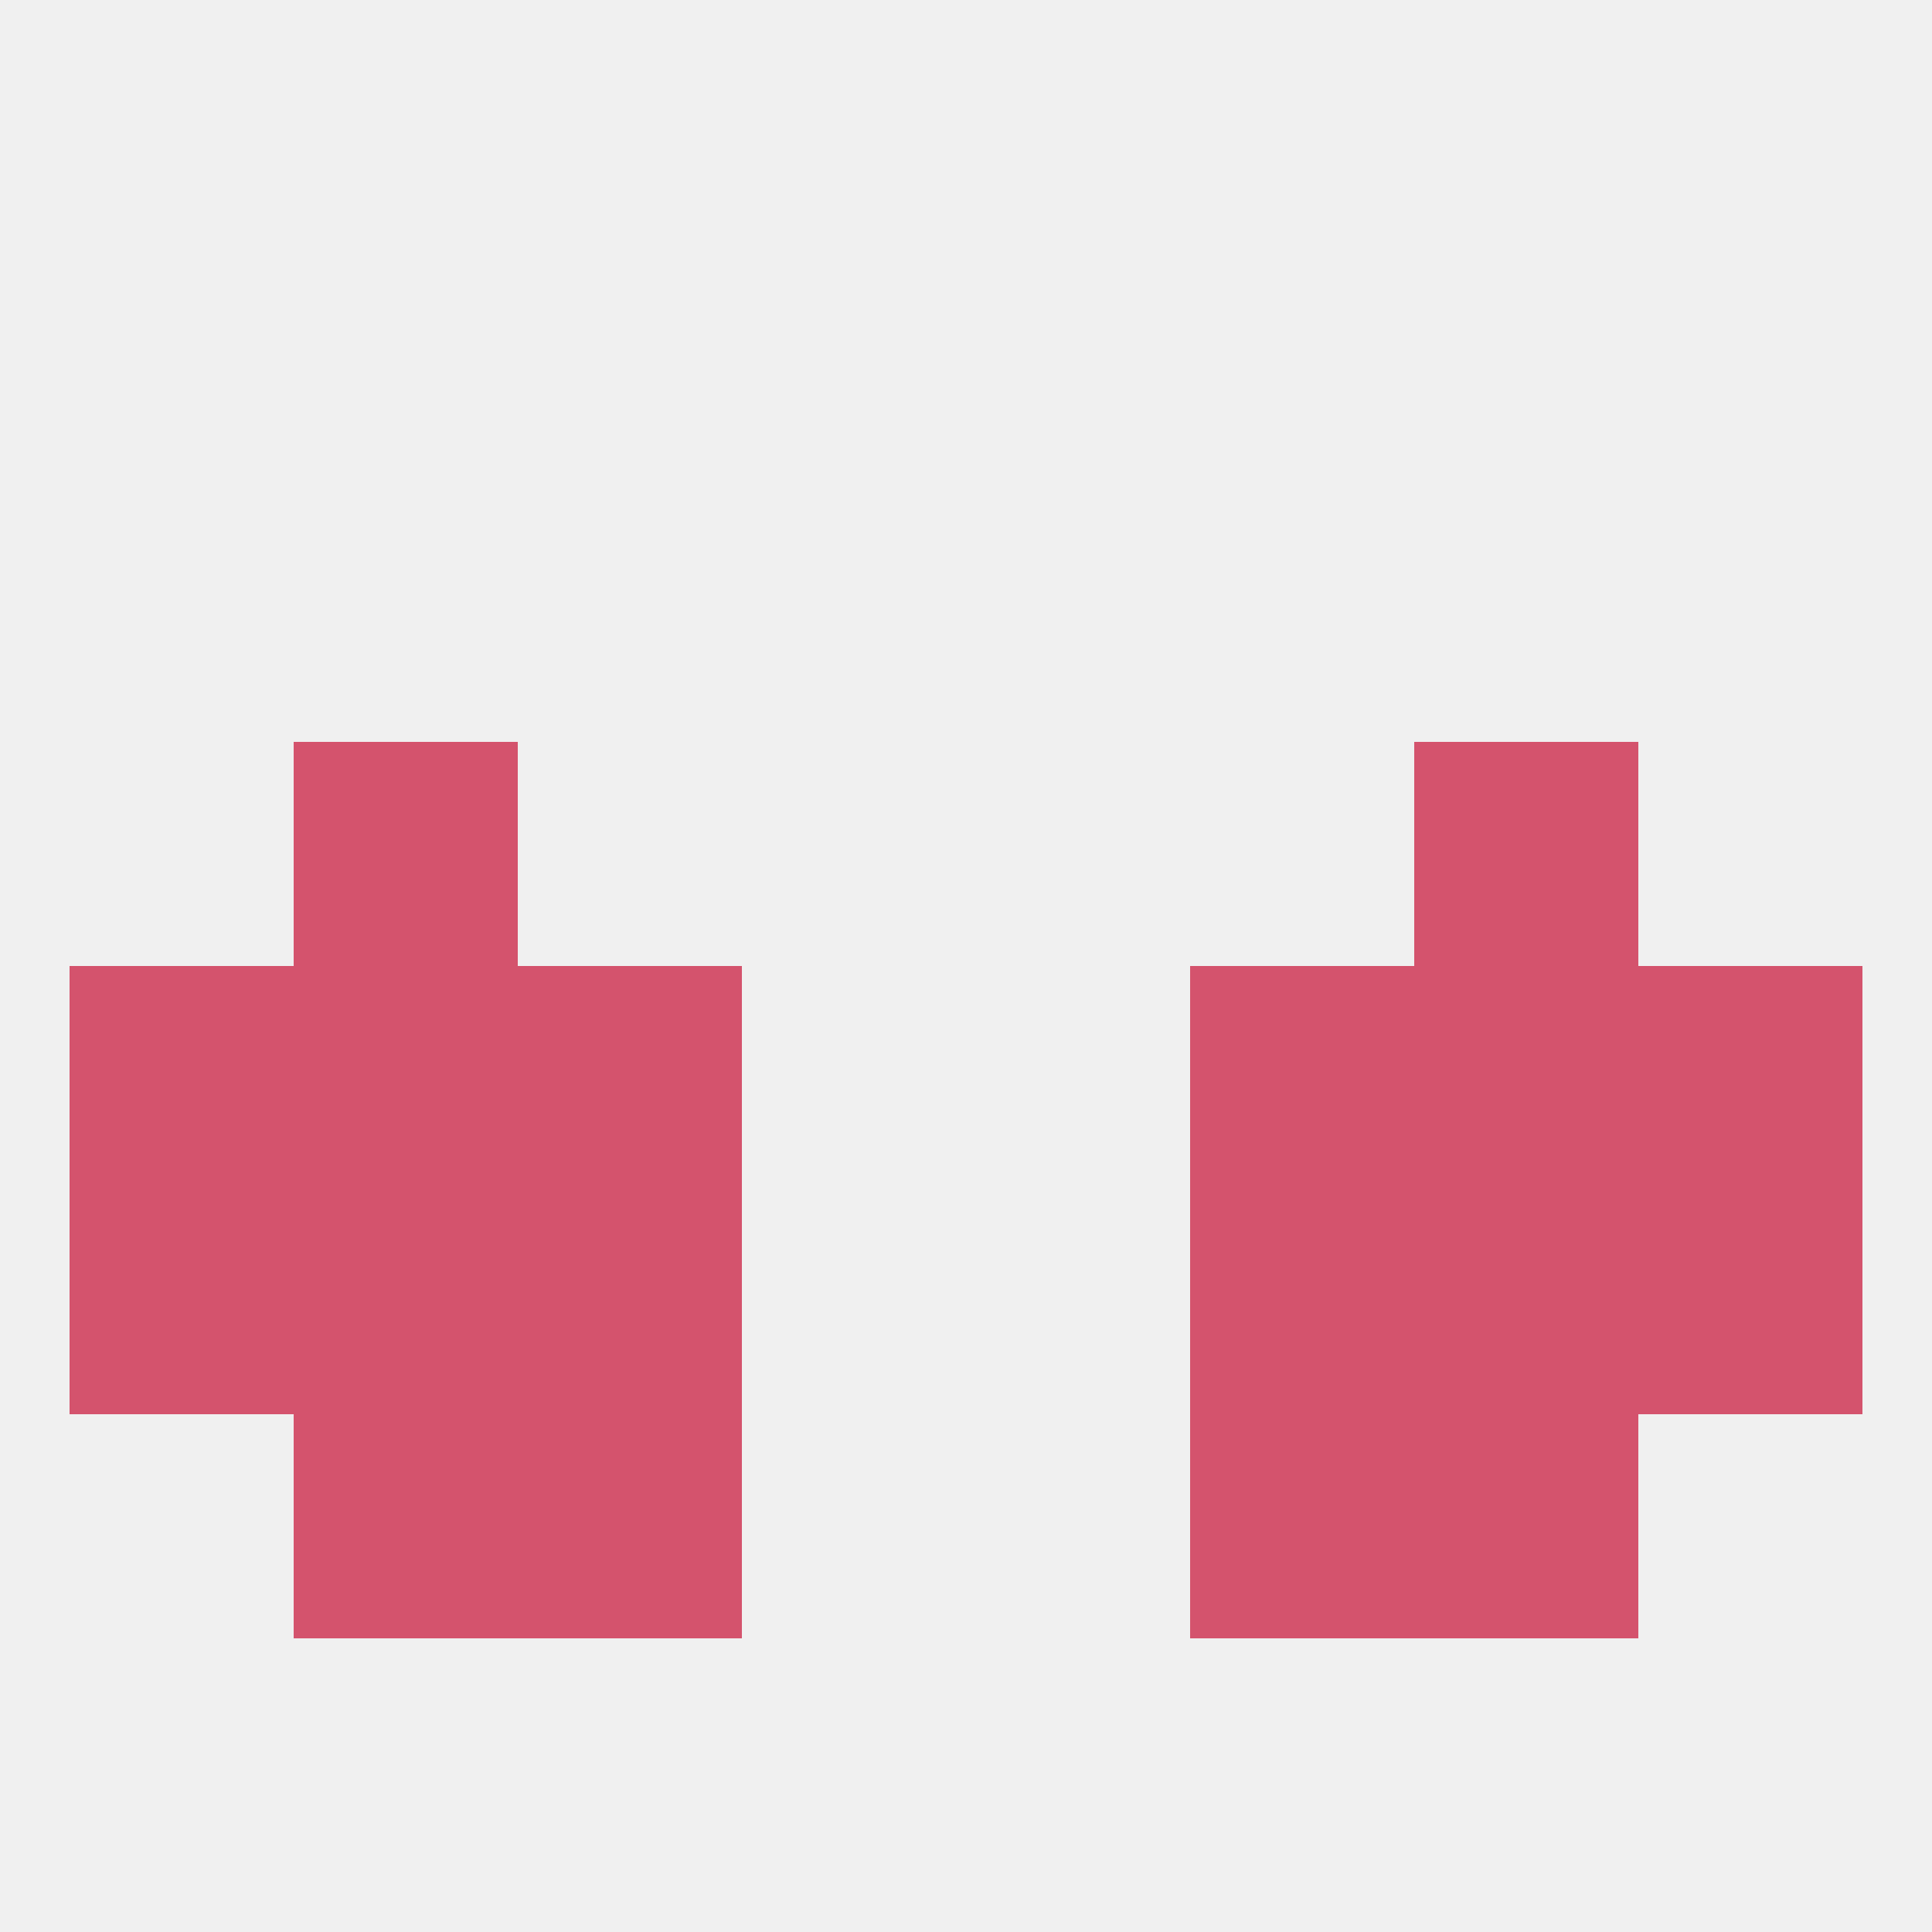 
<!--   <?xml version="1.0"?> -->
<svg version="1.1" baseprofile="full" xmlns="http://www.w3.org/2000/svg" xmlns:xlink="http://www.w3.org/1999/xlink" xmlns:ev="http://www.w3.org/2001/xml-events" width="250" height="250" viewBox="0 0 250 250" >
	<rect width="100%" height="100%" fill="rgba(240,240,240,255)"/>

	<rect x="9" y="125" width="29" height="29" fill="rgba(212,83,109,255)"/>
	<rect x="212" y="125" width="29" height="29" fill="rgba(212,83,109,255)"/>
	<rect x="67" y="125" width="29" height="29" fill="rgba(212,83,109,255)"/>
	<rect x="154" y="125" width="29" height="29" fill="rgba(212,83,109,255)"/>
	<rect x="38" y="125" width="29" height="29" fill="rgba(212,83,109,255)"/>
	<rect x="183" y="125" width="29" height="29" fill="rgba(212,83,109,255)"/>
	<rect x="38" y="96" width="29" height="29" fill="rgba(212,83,109,255)"/>
	<rect x="183" y="96" width="29" height="29" fill="rgba(212,83,109,255)"/>
	<rect x="67" y="154" width="29" height="29" fill="rgba(212,83,109,255)"/>
	<rect x="154" y="154" width="29" height="29" fill="rgba(212,83,109,255)"/>
	<rect x="38" y="154" width="29" height="29" fill="rgba(212,83,109,255)"/>
	<rect x="183" y="154" width="29" height="29" fill="rgba(212,83,109,255)"/>
	<rect x="9" y="154" width="29" height="29" fill="rgba(212,83,109,255)"/>
	<rect x="212" y="154" width="29" height="29" fill="rgba(212,83,109,255)"/>
	<rect x="67" y="183" width="29" height="29" fill="rgba(212,83,109,255)"/>
	<rect x="154" y="183" width="29" height="29" fill="rgba(212,83,109,255)"/>
	<rect x="38" y="183" width="29" height="29" fill="rgba(212,83,109,255)"/>
	<rect x="183" y="183" width="29" height="29" fill="rgba(212,83,109,255)"/>
</svg>